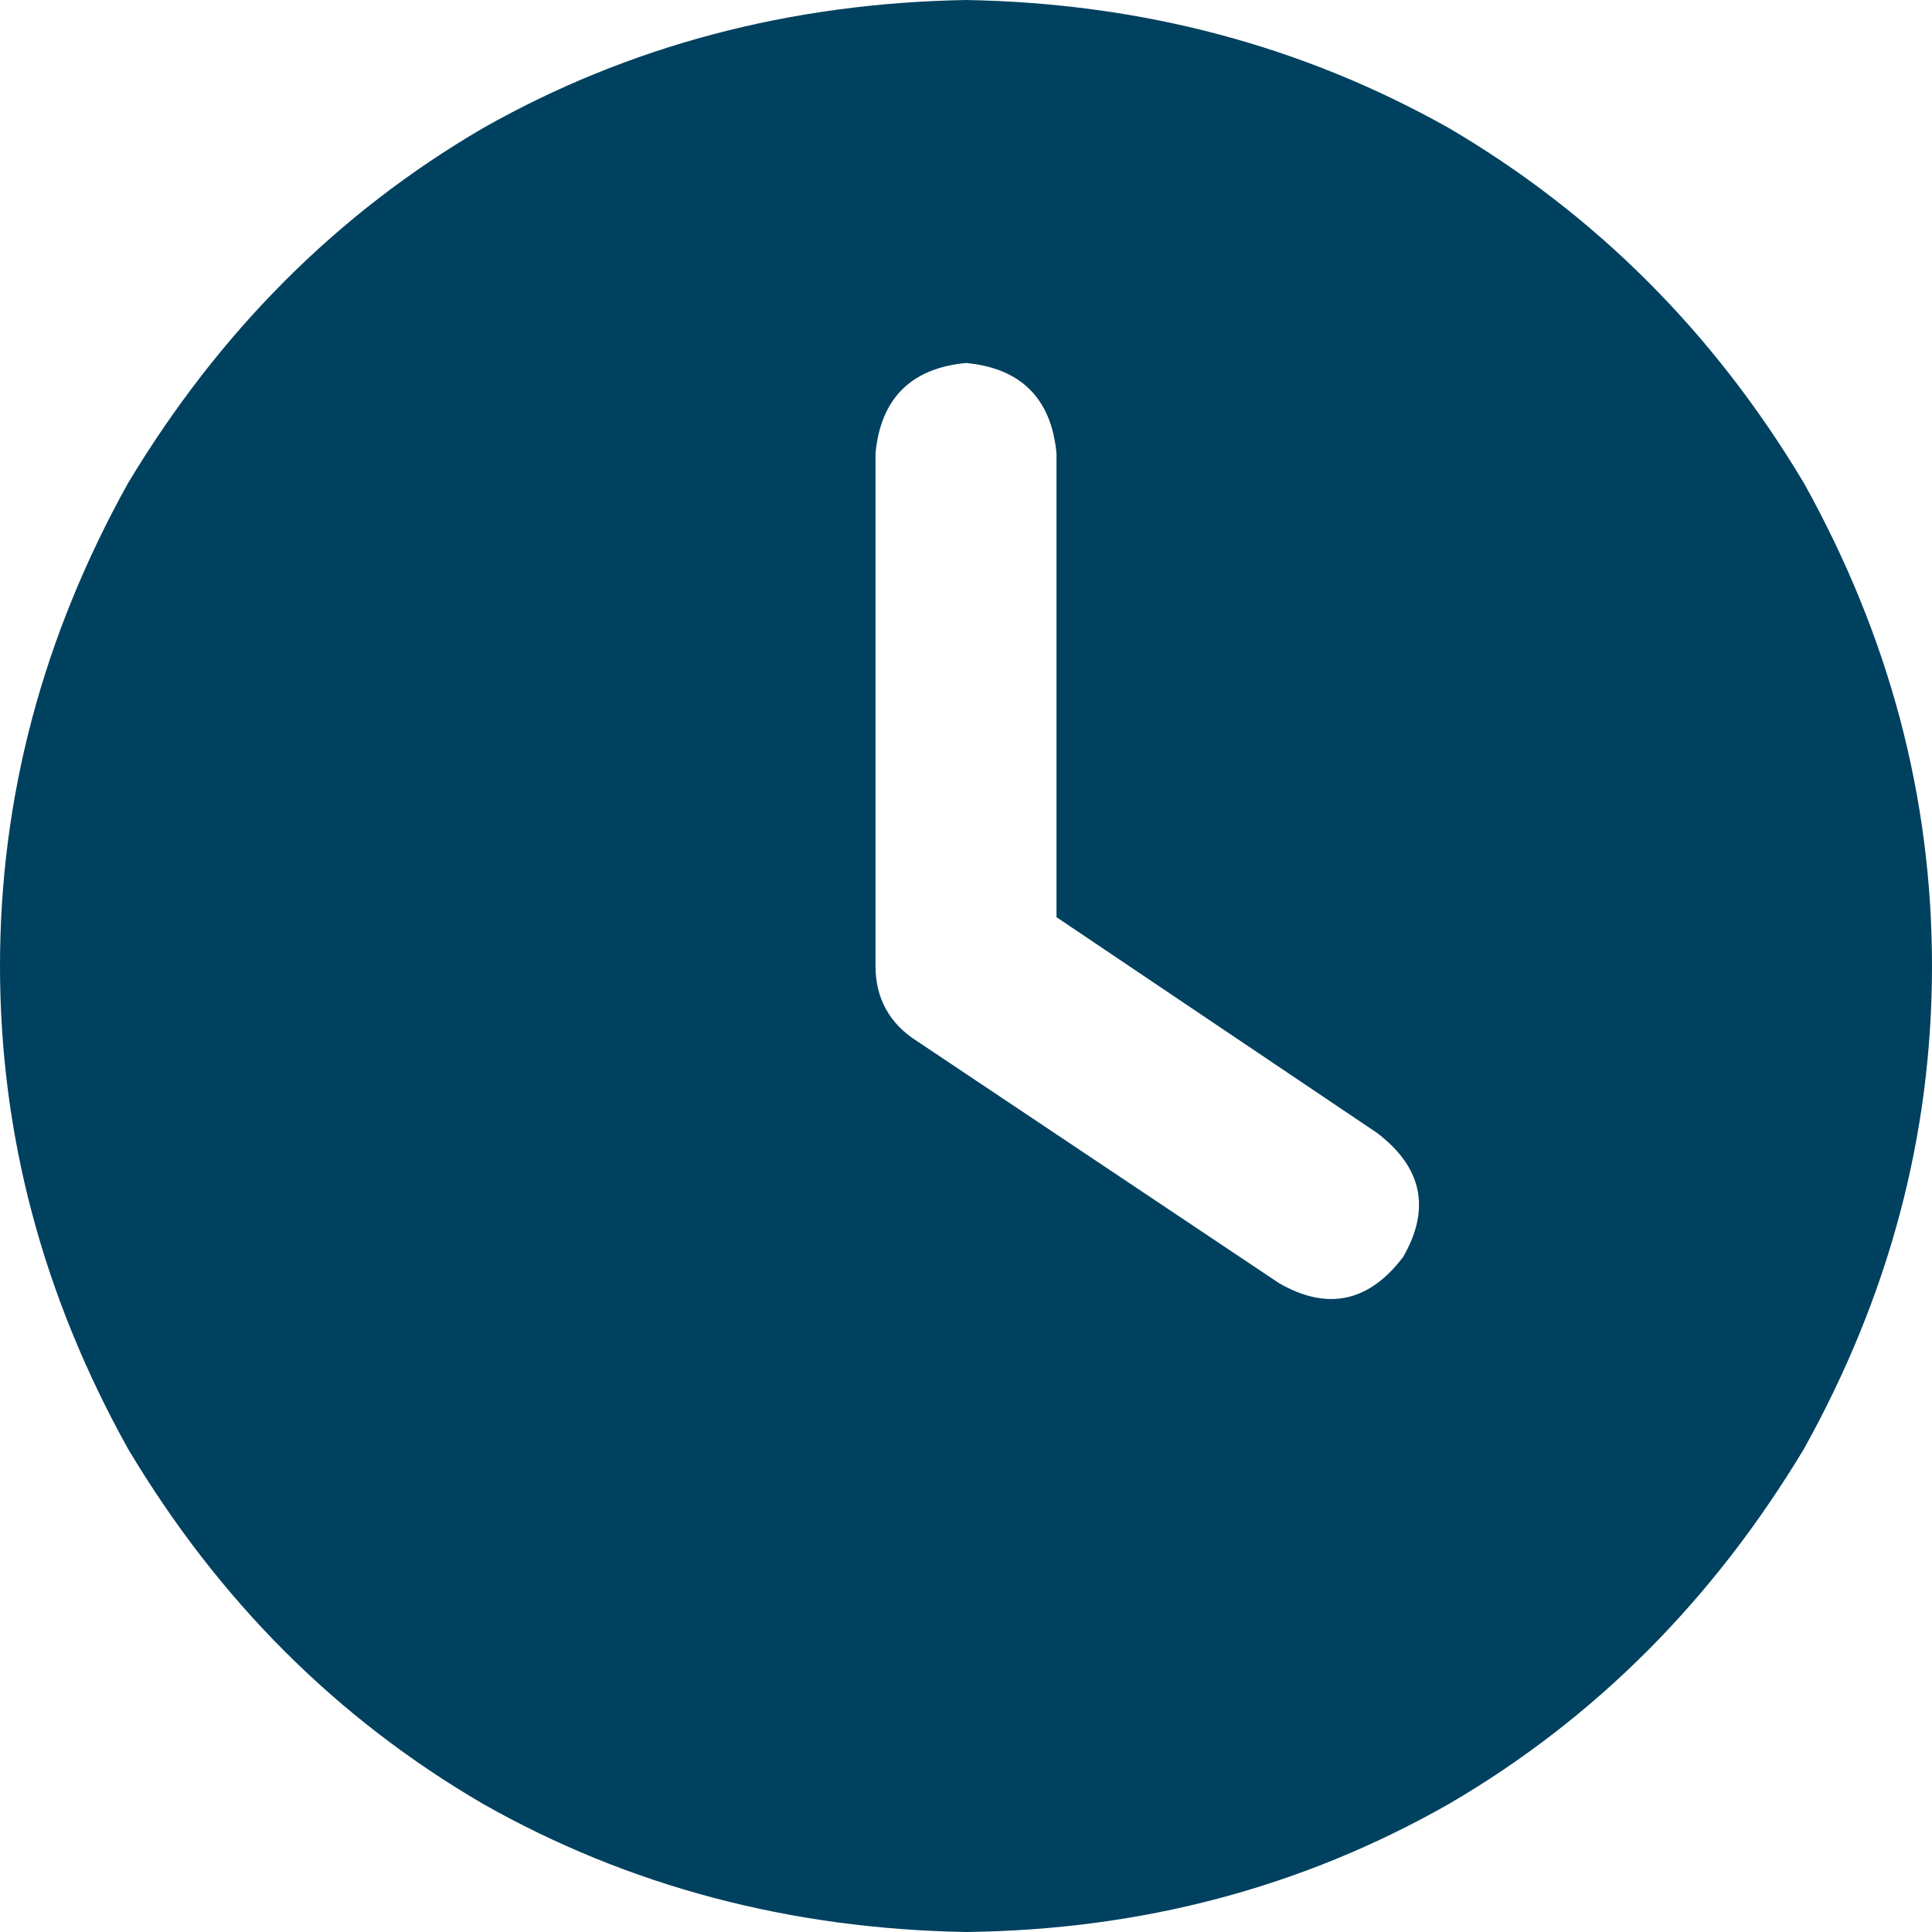 <?xml version="1.0" encoding="UTF-8"?>
<svg id="Layer_2" data-name="Layer 2" xmlns="http://www.w3.org/2000/svg" viewBox="0 0 19 19">
  <defs>
    <style>
      .cls-1 {
        isolation: isolate;
      }

      .cls-2 {
        fill: #00415f;
        stroke-width: 0px;
      }
    </style>
  </defs>
  <g id="Layer_1-2" data-name="Layer 1">
    <g id="_" data-name=" " class="cls-1">
      <g class="cls-1">
        <path class="cls-2" d="m14.25,1.26c1.43.84,2.6,2,3.49,3.49.84,1.51,1.26,3.09,1.26,4.75s-.42,3.24-1.26,4.75c-.89,1.48-2.05,2.65-3.49,3.49-1.44.82-3.02,1.24-4.75,1.26-1.73-.03-3.32-.45-4.75-1.26-1.44-.84-2.6-2-3.49-3.49-.84-1.51-1.26-3.09-1.26-4.75s.42-3.24,1.26-4.75c.89-1.48,2.05-2.65,3.49-3.49C6.18.45,7.77.03,9.5,0c1.73.03,3.31.45,4.75,1.26Zm-5.64,8.24c0,.32.14.57.41.74l3.56,2.38c.47.27.88.19,1.22-.26.27-.47.19-.88-.26-1.22l-3.15-2.12v-4.56c-.05-.54-.35-.84-.89-.89-.54.05-.84.35-.89.89v5.05Z"/>
      </g>
    </g>
  </g>
</svg>